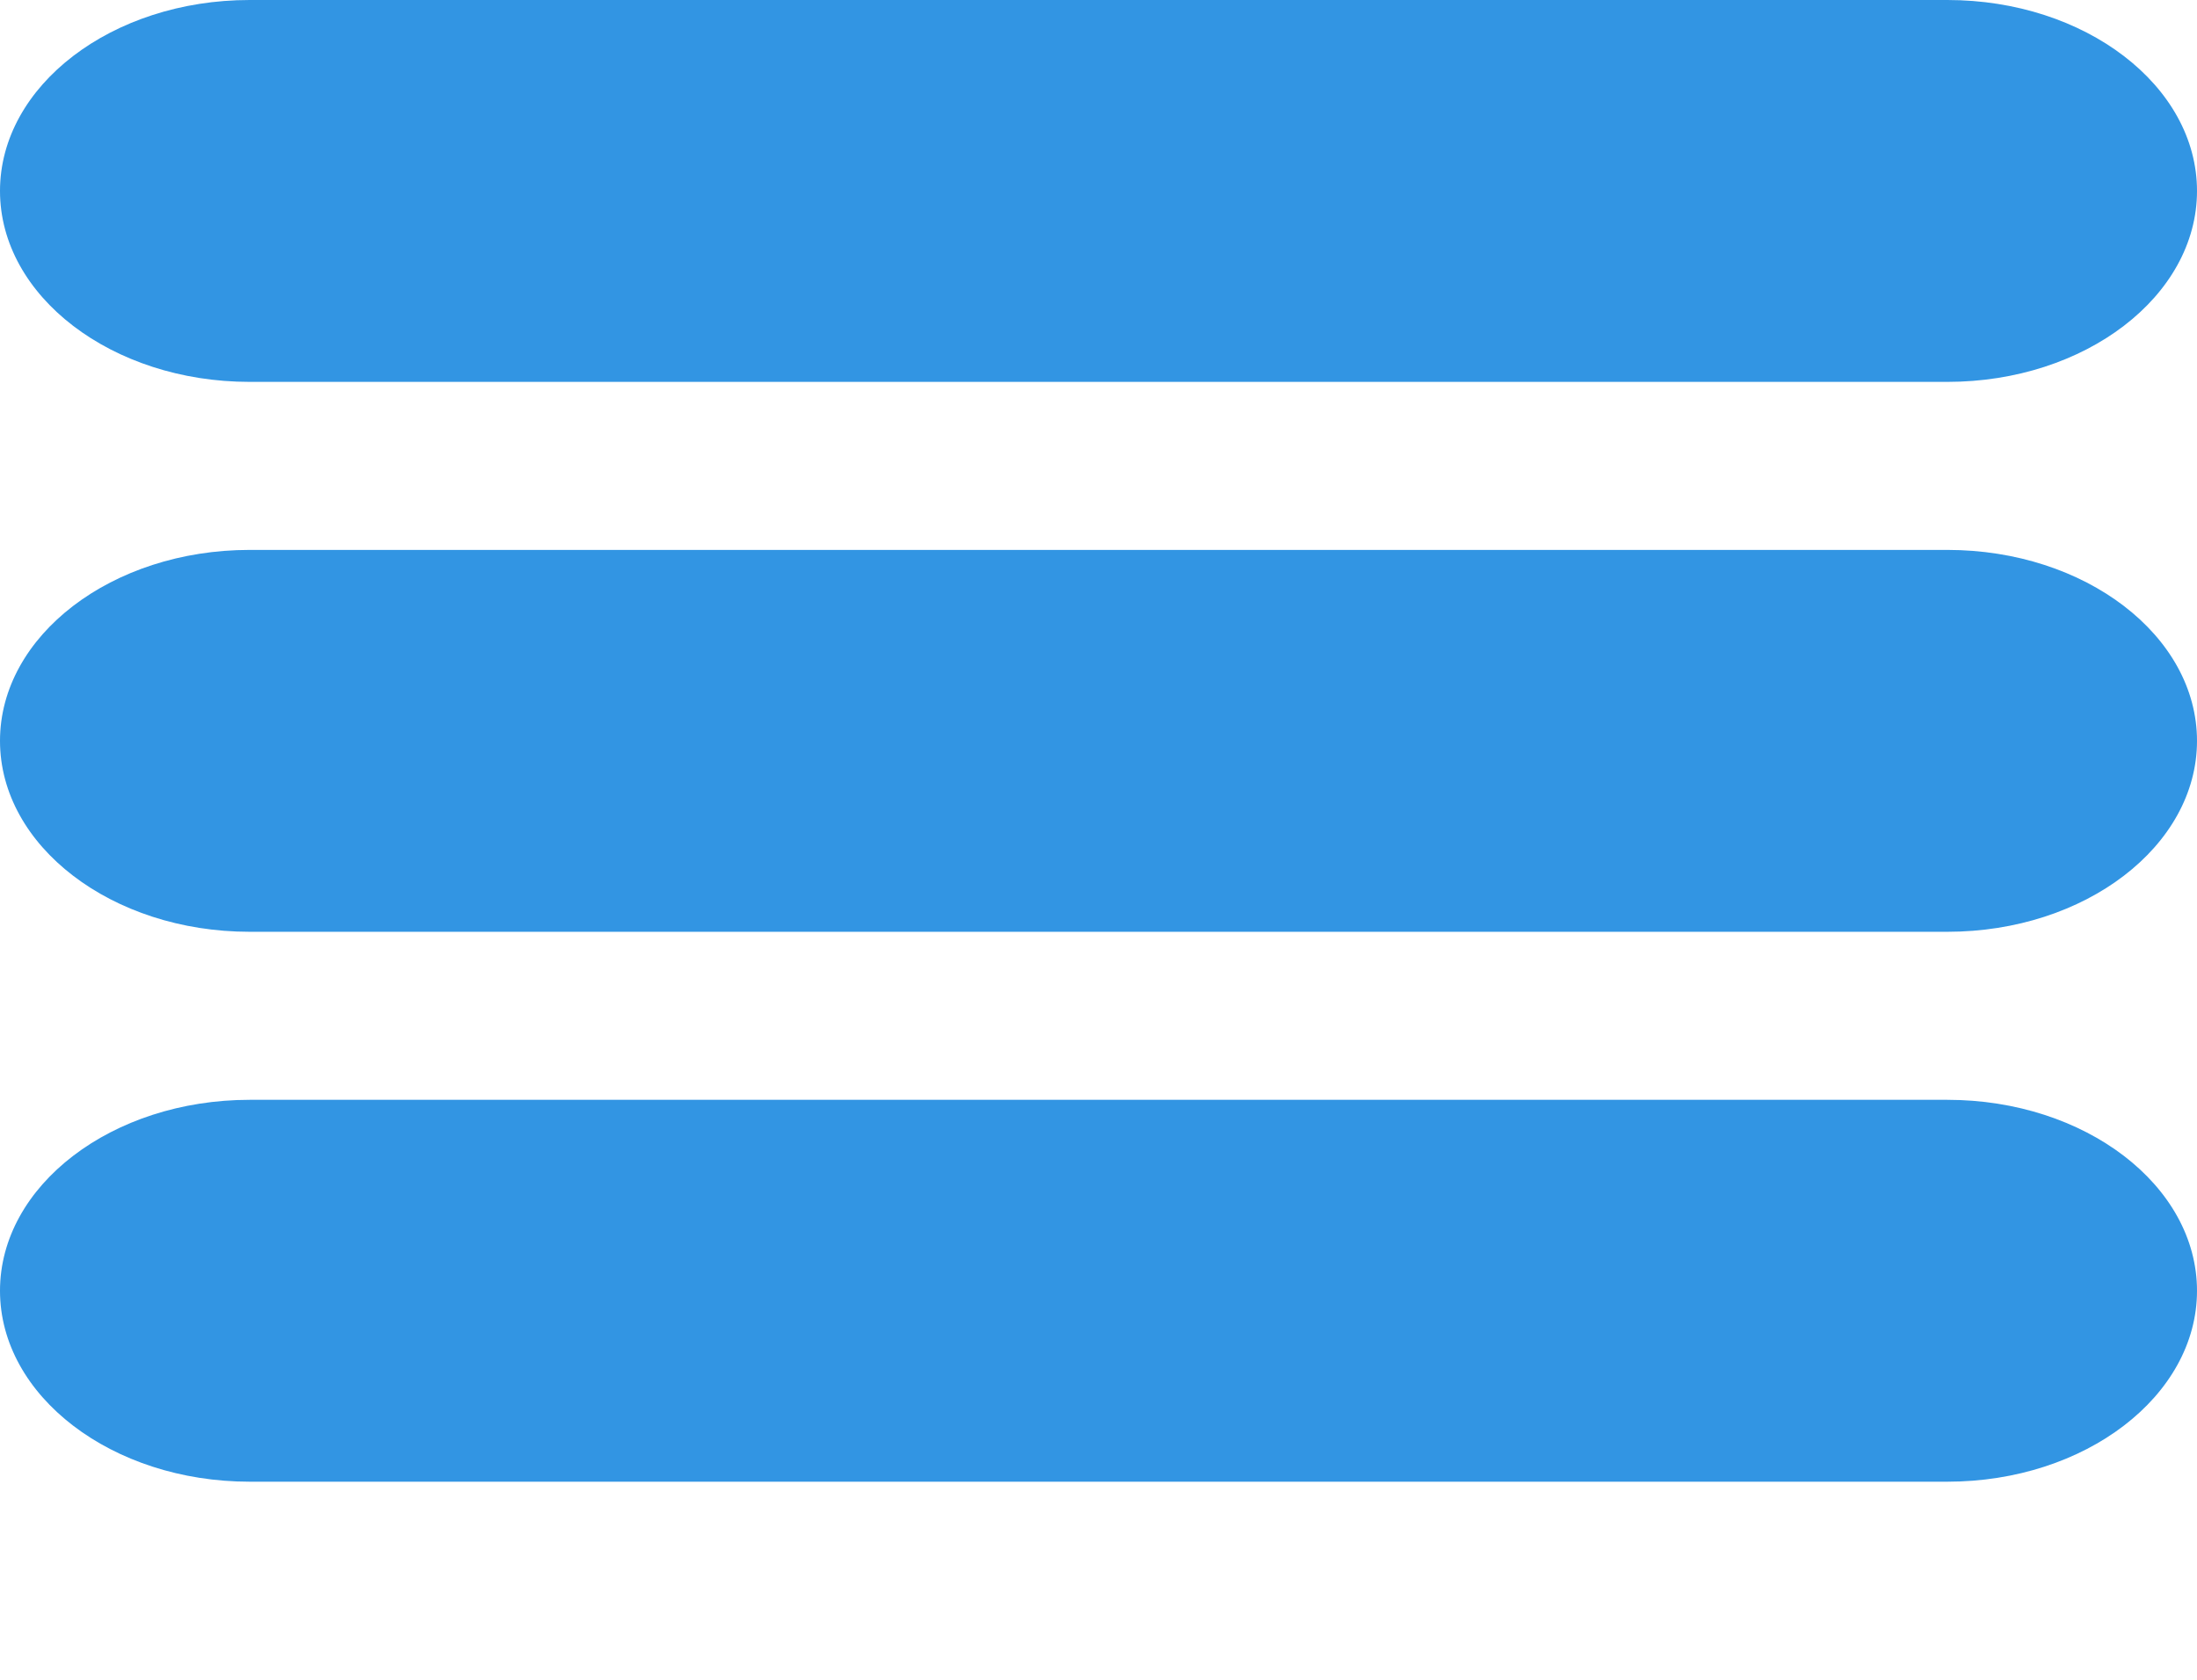 <?xml version="1.0" encoding="UTF-8"?> <svg xmlns="http://www.w3.org/2000/svg" width="536" height="410" viewBox="0 0 536 410" fill="none"> <path d="M60.909 93.182H475.091C508.687 93.182 536 72.28 536 46.592C536 20.903 508.687 0 475.091 0H60.909C27.314 0 0 20.902 0 46.591C0 72.279 27.314 93.182 60.909 93.182Z" fill="#3295E3"></path> <path d="M475.091 134.182H60.909C27.314 134.182 0 155.084 0 180.774C0 206.463 27.314 227.364 60.909 227.364H475.091C508.687 227.364 536 206.462 536 180.774C536 155.085 508.687 134.182 475.091 134.182Z" fill="#3295E3"></path> <path d="M475.091 268.364H60.909C27.314 268.364 0 289.266 0 314.955C0 340.643 27.314 361.546 60.909 361.546H475.091C508.687 361.546 536 340.643 536 314.955C536 289.266 508.687 268.364 475.091 268.364Z" fill="#3295E3"></path> </svg> 